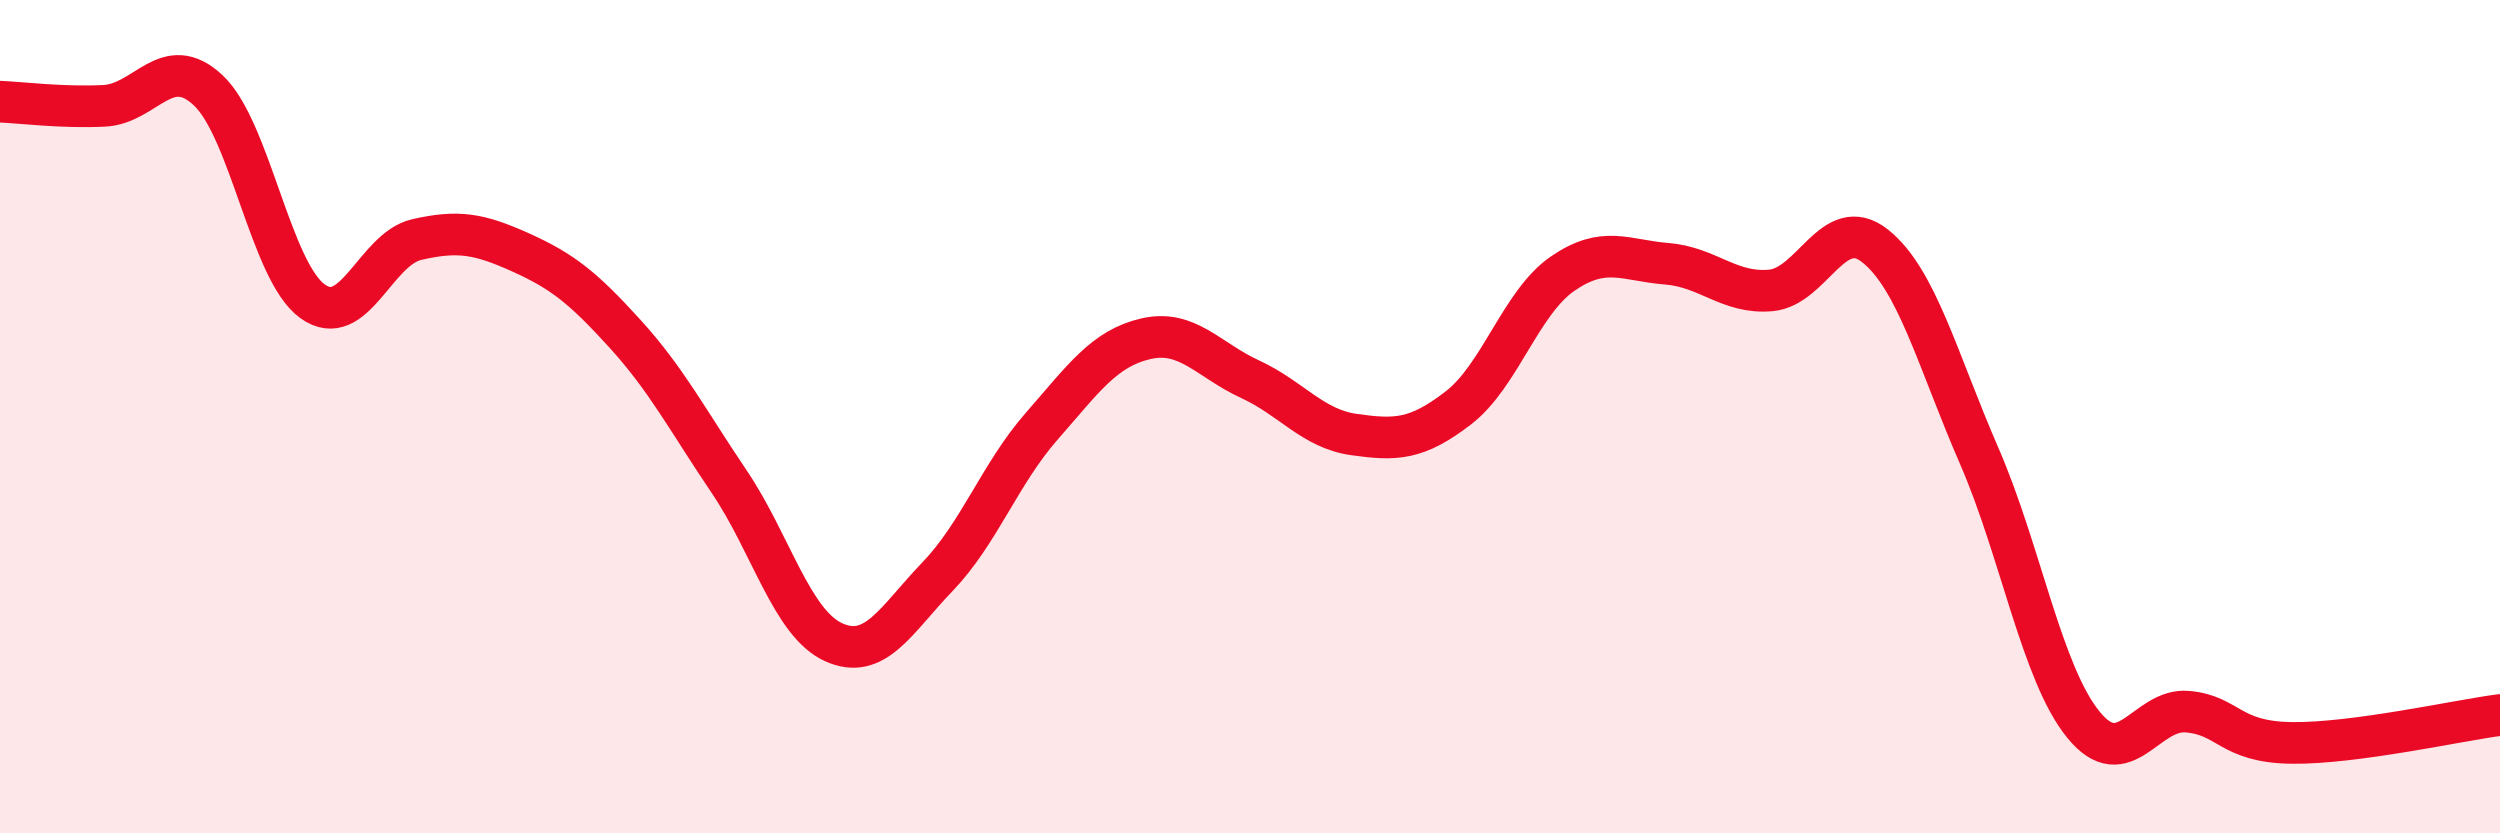 
    <svg width="60" height="20" viewBox="0 0 60 20" xmlns="http://www.w3.org/2000/svg">
      <path
        d="M 0,2.44 C 0.5,2.46 1.5,2.59 2.5,2.54 C 3.5,2.49 4,1.23 5,2.17 C 6,3.11 6.5,6.51 7.5,7.23 C 8.5,7.95 9,5.98 10,5.75 C 11,5.52 11.5,5.61 12.5,6.06 C 13.5,6.51 14,6.91 15,8.01 C 16,9.11 16.5,10.08 17.5,11.56 C 18.5,13.04 19,14.95 20,15.41 C 21,15.87 21.5,14.88 22.5,13.84 C 23.5,12.8 24,11.37 25,10.23 C 26,9.09 26.5,8.36 27.5,8.13 C 28.5,7.9 29,8.64 30,9.1 C 31,9.56 31.5,10.29 32.5,10.43 C 33.5,10.57 34,10.56 35,9.79 C 36,9.02 36.5,7.26 37.5,6.57 C 38.5,5.88 39,6.25 40,6.33 C 41,6.41 41.5,7.06 42.5,6.97 C 43.5,6.88 44,5.11 45,5.9 C 46,6.69 46.5,8.64 47.5,10.94 C 48.5,13.24 49,16.16 50,17.39 C 51,18.62 51.5,16.99 52.5,17.08 C 53.5,17.17 53.5,17.81 55,17.83 C 56.5,17.85 59,17.29 60,17.16L60 20L0 20Z"
        fill="#EB0A25"
        opacity="0.1"
        stroke-linecap="round"
        stroke-linejoin="round"
      />
      <path
        d="M 0,2.44 C 0.5,2.46 1.5,2.59 2.5,2.54 C 3.5,2.49 4,1.23 5,2.17 C 6,3.11 6.5,6.51 7.5,7.23 C 8.5,7.95 9,5.98 10,5.75 C 11,5.52 11.5,5.61 12.5,6.06 C 13.5,6.51 14,6.91 15,8.01 C 16,9.11 16.5,10.08 17.5,11.56 C 18.5,13.04 19,14.95 20,15.41 C 21,15.87 21.5,14.88 22.5,13.84 C 23.5,12.8 24,11.37 25,10.23 C 26,9.09 26.5,8.36 27.5,8.13 C 28.5,7.9 29,8.64 30,9.1 C 31,9.56 31.5,10.29 32.5,10.43 C 33.5,10.57 34,10.56 35,9.79 C 36,9.02 36.5,7.26 37.5,6.57 C 38.5,5.88 39,6.25 40,6.33 C 41,6.41 41.5,7.06 42.5,6.97 C 43.5,6.88 44,5.11 45,5.9 C 46,6.69 46.5,8.64 47.5,10.94 C 48.5,13.24 49,16.16 50,17.39 C 51,18.62 51.5,16.99 52.5,17.08 C 53.5,17.17 53.5,17.81 55,17.83 C 56.5,17.85 59,17.29 60,17.16"
        stroke="#EB0A25"
        stroke-width="1"
        fill="none"
        stroke-linecap="round"
        stroke-linejoin="round"
      />
    </svg>
  